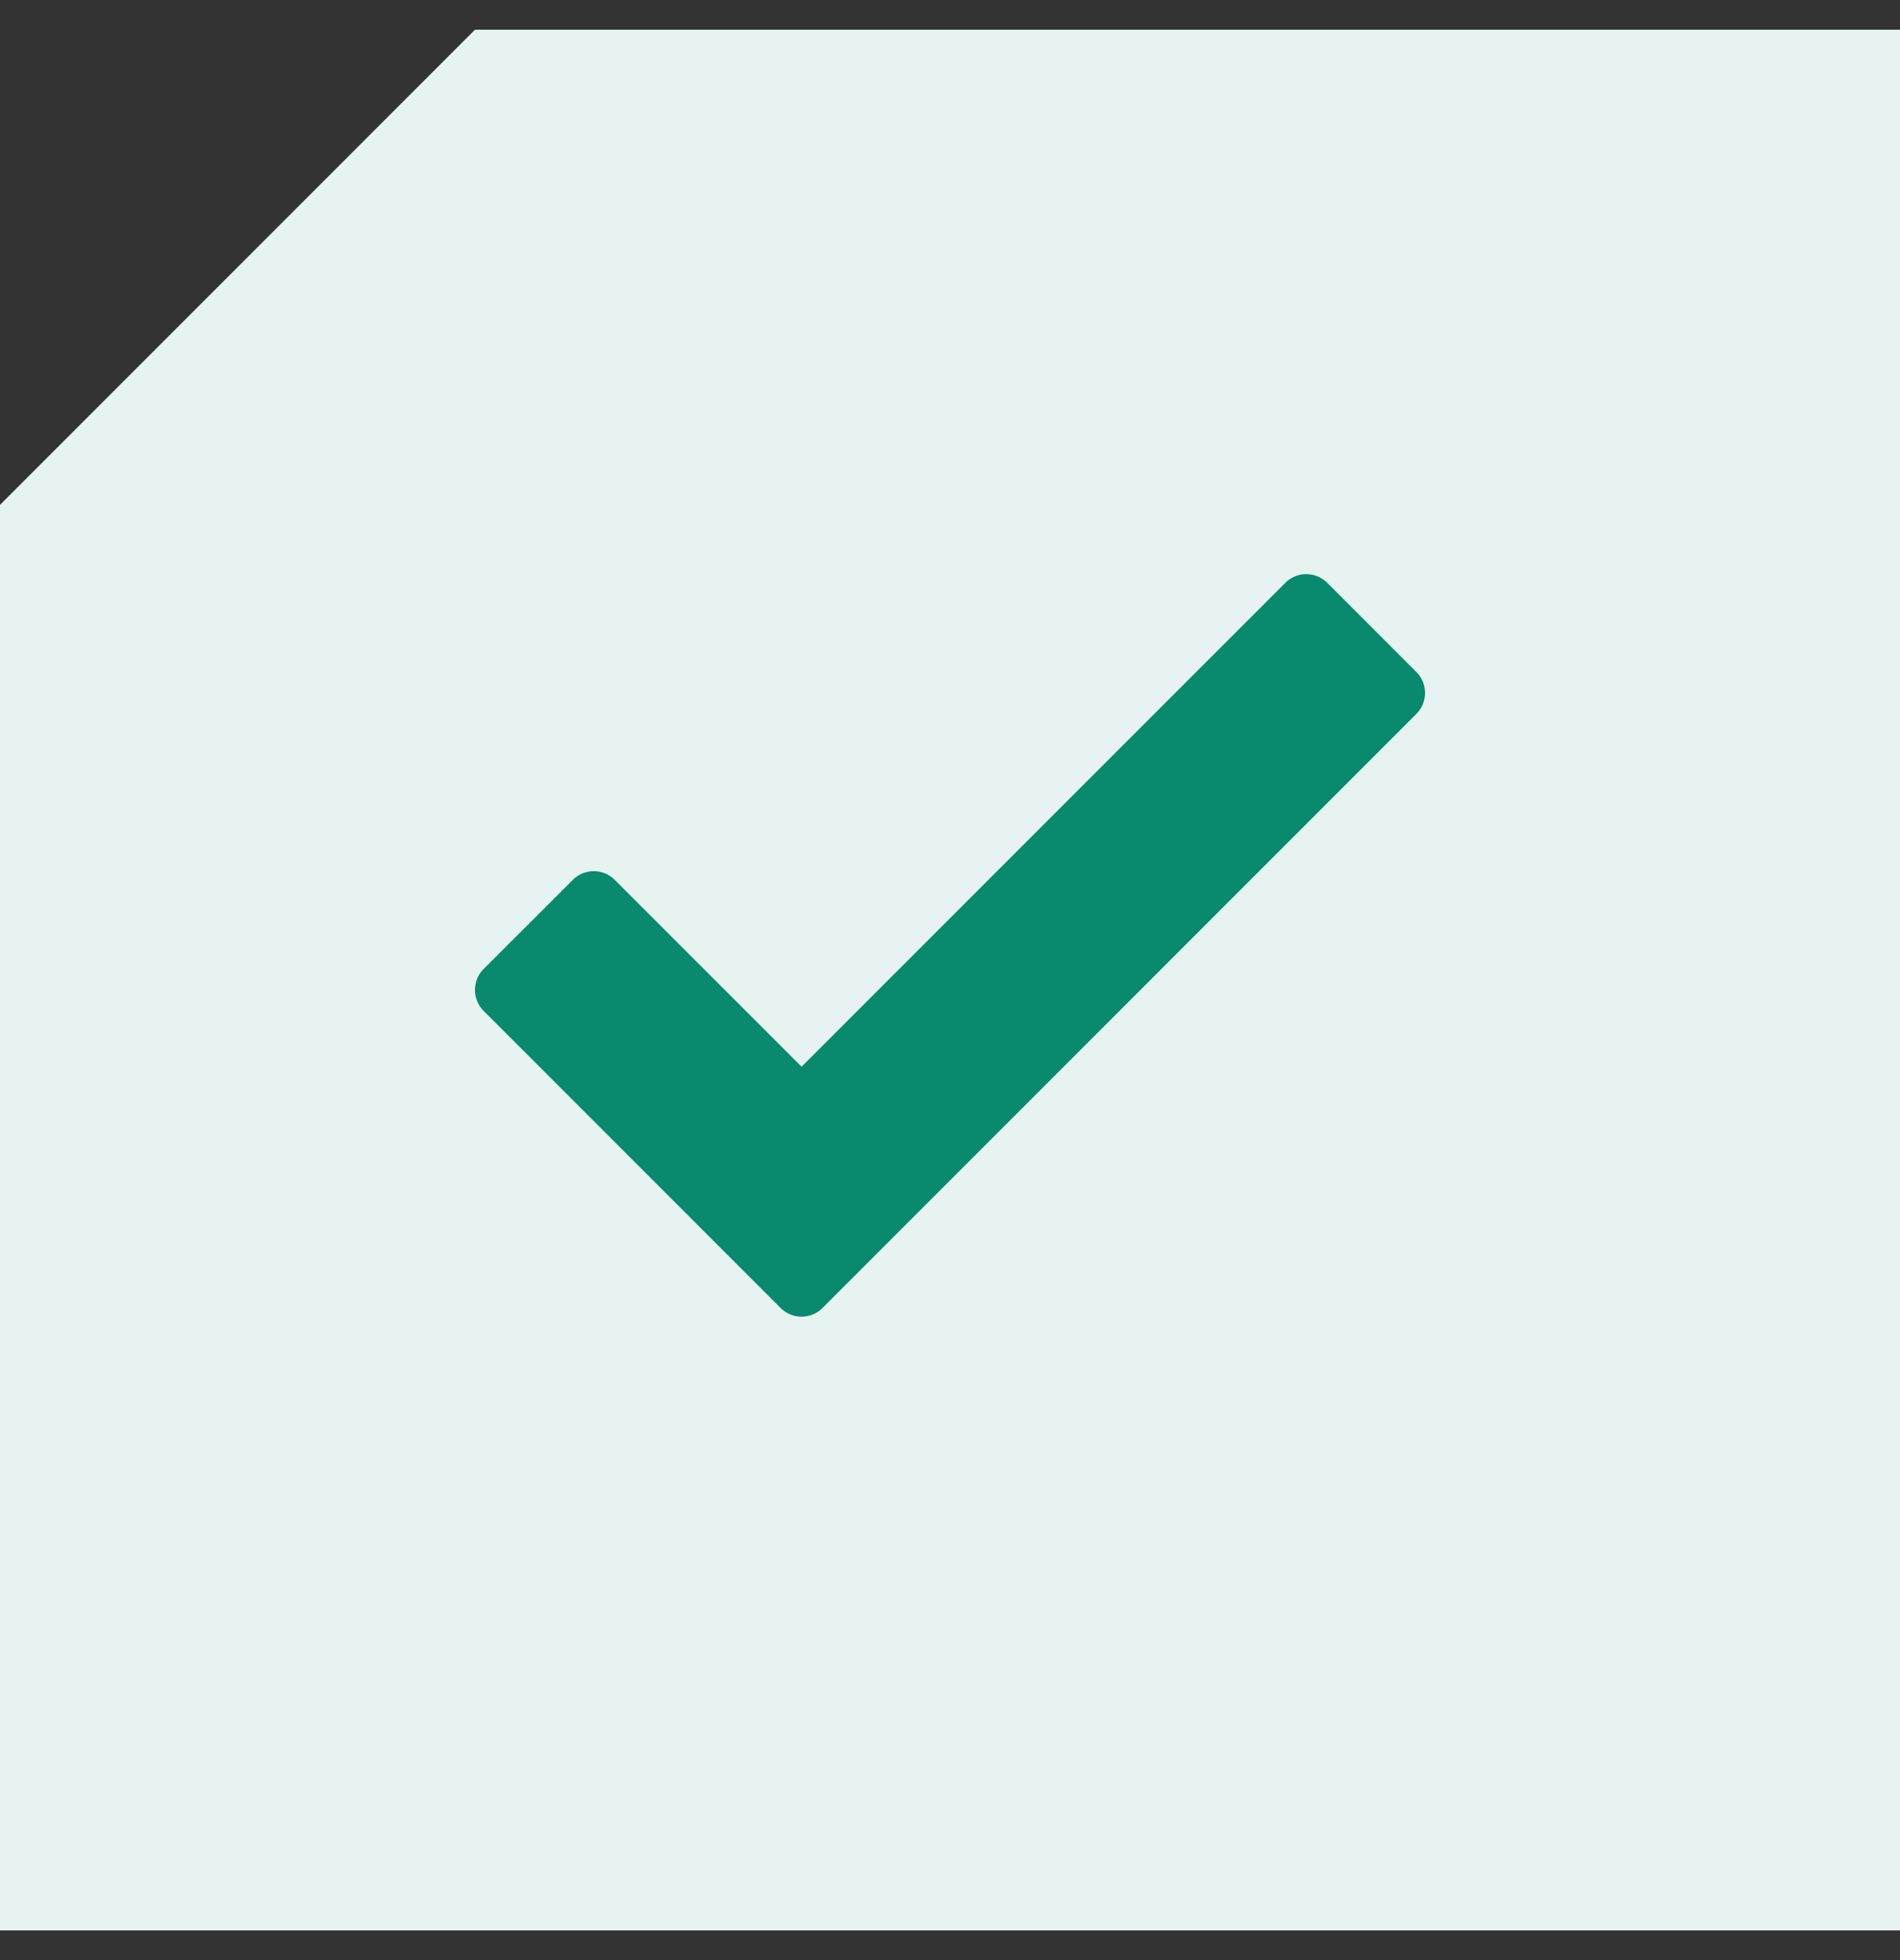 <svg xmlns="http://www.w3.org/2000/svg" width="32" height="33" fill="none" viewBox="0 0 32 33"><rect x="0" y="0" width="32" height="33" fill="#333333" stroke="none"/><g clip-path="url(#a)"><path fill="#e6f3f0" d="M32 32.5H0v-24l8-8h24z"/><g clip-path="url(#b)"><path fill="#09896d" d="m23.854 11.313-1.5-1.5a.5.5 0 0 0-.707 0L13.5 17.959l-3.146-3.145a.5.5 0 0 0-.707 0l-1.501 1.499a.5.5 0 0 0 0 .707l5 5a.5.5 0 0 0 .708 0l10-10a.5.5 0 0 0 0-.707"/></g></g><defs><clipPath id="a"><path fill="#fff" d="M0 .5h32v32H0z"/></clipPath><clipPath id="b"><path fill="#fff" d="M8 8.166h16v16H8z"/></clipPath></defs></svg>